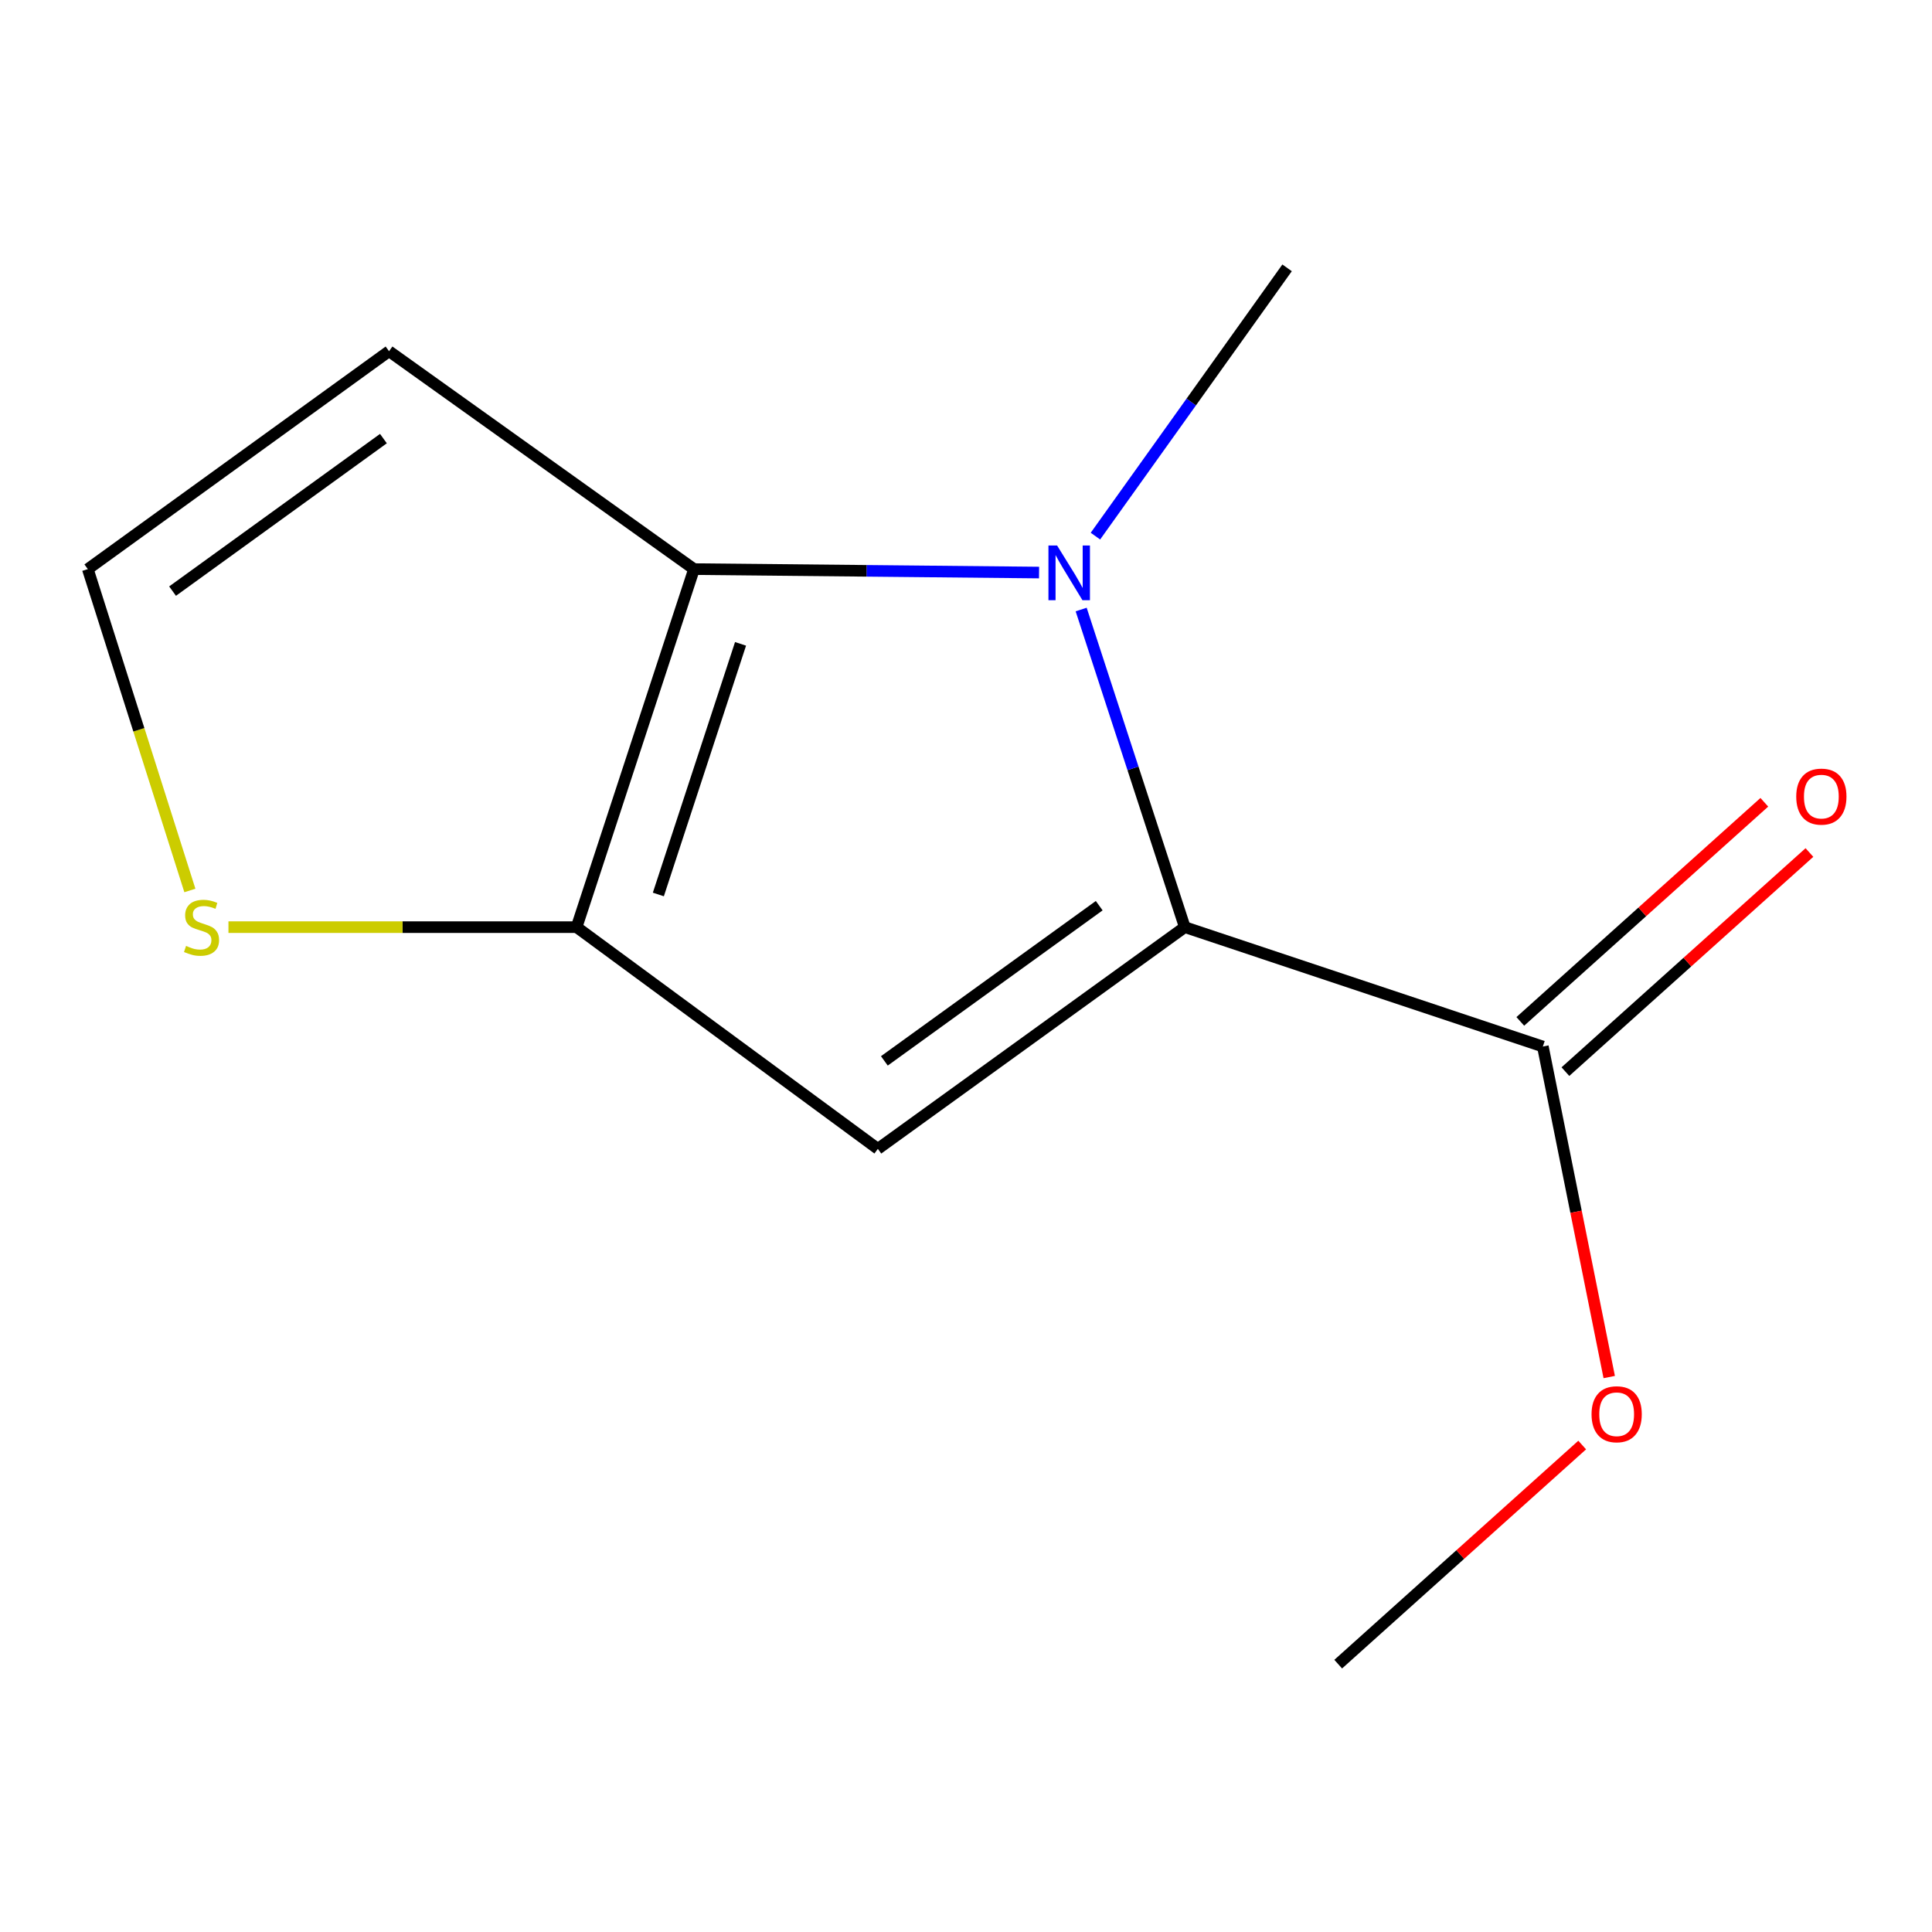 <?xml version='1.0' encoding='iso-8859-1'?>
<svg version='1.1' baseProfile='full'
              xmlns='http://www.w3.org/2000/svg'
                      xmlns:rdkit='http://www.rdkit.org/xml'
                      xmlns:xlink='http://www.w3.org/1999/xlink'
                  xml:space='preserve'
width='1000px' height='1000px' viewBox='0 0 1000 1000'>
<!-- END OF HEADER -->
<rect style='opacity:1.0;fill:#FFFFFF;stroke:none' width='1000' height='1000' x='0' y='0'> </rect>
<path class='bond-0' d='M 613.239,479.89 L 586.423,397.691' style='fill:none;fill-rule:evenodd;stroke:#000000;stroke-width:6px;stroke-linecap:butt;stroke-linejoin:miter;stroke-opacity:1' />
<path class='bond-0' d='M 586.423,397.691 L 559.606,315.492' style='fill:none;fill-rule:evenodd;stroke:#0000FF;stroke-width:6px;stroke-linecap:butt;stroke-linejoin:miter;stroke-opacity:1' />
<path class='bond-1' d='M 613.239,479.89 L 454.376,594.65' style='fill:none;fill-rule:evenodd;stroke:#000000;stroke-width:6px;stroke-linecap:butt;stroke-linejoin:miter;stroke-opacity:1' />
<path class='bond-1' d='M 568.949,468.78 L 457.745,549.113' style='fill:none;fill-rule:evenodd;stroke:#000000;stroke-width:6px;stroke-linecap:butt;stroke-linejoin:miter;stroke-opacity:1' />
<path class='bond-4' d='M 613.239,479.89 L 798.58,541.676' style='fill:none;fill-rule:evenodd;stroke:#000000;stroke-width:6px;stroke-linecap:butt;stroke-linejoin:miter;stroke-opacity:1' />
<path class='bond-2' d='M 537.818,296.354 L 448.52,295.461' style='fill:none;fill-rule:evenodd;stroke:#0000FF;stroke-width:6px;stroke-linecap:butt;stroke-linejoin:miter;stroke-opacity:1' />
<path class='bond-2' d='M 448.52,295.461 L 359.221,294.569' style='fill:none;fill-rule:evenodd;stroke:#000000;stroke-width:6px;stroke-linecap:butt;stroke-linejoin:miter;stroke-opacity:1' />
<path class='bond-9' d='M 566.994,277.499 L 616.594,208.068' style='fill:none;fill-rule:evenodd;stroke:#0000FF;stroke-width:6px;stroke-linecap:butt;stroke-linejoin:miter;stroke-opacity:1' />
<path class='bond-9' d='M 616.594,208.068 L 666.194,138.637' style='fill:none;fill-rule:evenodd;stroke:#000000;stroke-width:6px;stroke-linecap:butt;stroke-linejoin:miter;stroke-opacity:1' />
<path class='bond-3' d='M 454.376,594.65 L 298.444,479.89' style='fill:none;fill-rule:evenodd;stroke:#000000;stroke-width:6px;stroke-linecap:butt;stroke-linejoin:miter;stroke-opacity:1' />
<path class='bond-6' d='M 359.221,294.569 L 201.367,181.788' style='fill:none;fill-rule:evenodd;stroke:#000000;stroke-width:6px;stroke-linecap:butt;stroke-linejoin:miter;stroke-opacity:1' />
<path class='bond-12' d='M 359.221,294.569 L 298.444,479.89' style='fill:none;fill-rule:evenodd;stroke:#000000;stroke-width:6px;stroke-linecap:butt;stroke-linejoin:miter;stroke-opacity:1' />
<path class='bond-12' d='M 383.305,333.255 L 340.761,462.98' style='fill:none;fill-rule:evenodd;stroke:#000000;stroke-width:6px;stroke-linecap:butt;stroke-linejoin:miter;stroke-opacity:1' />
<path class='bond-5' d='M 298.444,479.89 L 208.344,479.89' style='fill:none;fill-rule:evenodd;stroke:#000000;stroke-width:6px;stroke-linecap:butt;stroke-linejoin:miter;stroke-opacity:1' />
<path class='bond-5' d='M 208.344,479.89 L 118.243,479.89' style='fill:none;fill-rule:evenodd;stroke:#CCCC00;stroke-width:6px;stroke-linecap:butt;stroke-linejoin:miter;stroke-opacity:1' />
<path class='bond-8' d='M 810.252,554.675 L 873.405,497.969' style='fill:none;fill-rule:evenodd;stroke:#000000;stroke-width:6px;stroke-linecap:butt;stroke-linejoin:miter;stroke-opacity:1' />
<path class='bond-8' d='M 873.405,497.969 L 936.558,441.262' style='fill:none;fill-rule:evenodd;stroke:#FF0000;stroke-width:6px;stroke-linecap:butt;stroke-linejoin:miter;stroke-opacity:1' />
<path class='bond-8' d='M 786.908,528.677 L 850.061,471.971' style='fill:none;fill-rule:evenodd;stroke:#000000;stroke-width:6px;stroke-linecap:butt;stroke-linejoin:miter;stroke-opacity:1' />
<path class='bond-8' d='M 850.061,471.971 L 913.214,415.264' style='fill:none;fill-rule:evenodd;stroke:#FF0000;stroke-width:6px;stroke-linecap:butt;stroke-linejoin:miter;stroke-opacity:1' />
<path class='bond-10' d='M 798.58,541.676 L 815.756,627.217' style='fill:none;fill-rule:evenodd;stroke:#000000;stroke-width:6px;stroke-linecap:butt;stroke-linejoin:miter;stroke-opacity:1' />
<path class='bond-10' d='M 815.756,627.217 L 832.932,712.757' style='fill:none;fill-rule:evenodd;stroke:#FF0000;stroke-width:6px;stroke-linecap:butt;stroke-linejoin:miter;stroke-opacity:1' />
<path class='bond-7' d='M 98.282,460.909 L 71.868,377.739' style='fill:none;fill-rule:evenodd;stroke:#CCCC00;stroke-width:6px;stroke-linecap:butt;stroke-linejoin:miter;stroke-opacity:1' />
<path class='bond-7' d='M 71.868,377.739 L 45.455,294.569' style='fill:none;fill-rule:evenodd;stroke:#000000;stroke-width:6px;stroke-linecap:butt;stroke-linejoin:miter;stroke-opacity:1' />
<path class='bond-13' d='M 201.367,181.788 L 45.455,294.569' style='fill:none;fill-rule:evenodd;stroke:#000000;stroke-width:6px;stroke-linecap:butt;stroke-linejoin:miter;stroke-opacity:1' />
<path class='bond-13' d='M 198.459,227.016 L 89.32,305.962' style='fill:none;fill-rule:evenodd;stroke:#000000;stroke-width:6px;stroke-linecap:butt;stroke-linejoin:miter;stroke-opacity:1' />
<path class='bond-11' d='M 818.939,747.952 L 755.795,804.658' style='fill:none;fill-rule:evenodd;stroke:#FF0000;stroke-width:6px;stroke-linecap:butt;stroke-linejoin:miter;stroke-opacity:1' />
<path class='bond-11' d='M 755.795,804.658 L 692.652,861.363' style='fill:none;fill-rule:evenodd;stroke:#000000;stroke-width:6px;stroke-linecap:butt;stroke-linejoin:miter;stroke-opacity:1' />
<path  class='atom-1' d='M 547.153 282.35
L 556.433 297.35
Q 557.353 298.83, 558.833 301.51
Q 560.313 304.19, 560.393 304.35
L 560.393 282.35
L 564.153 282.35
L 564.153 310.67
L 560.273 310.67
L 550.313 294.27
Q 549.153 292.35, 547.913 290.15
Q 546.713 287.95, 546.353 287.27
L 546.353 310.67
L 542.673 310.67
L 542.673 282.35
L 547.153 282.35
' fill='#0000FF'/>
<path  class='atom-6' d='M 96.31 489.61
Q 96.63 489.73, 97.95 490.29
Q 99.27 490.85, 100.71 491.21
Q 102.19 491.53, 103.63 491.53
Q 106.31 491.53, 107.87 490.25
Q 109.43 488.93, 109.43 486.65
Q 109.43 485.09, 108.63 484.13
Q 107.87 483.17, 106.67 482.65
Q 105.47 482.13, 103.47 481.53
Q 100.95 480.77, 99.43 480.05
Q 97.95 479.33, 96.87 477.81
Q 95.83 476.29, 95.83 473.73
Q 95.83 470.17, 98.23 467.97
Q 100.67 465.77, 105.47 465.77
Q 108.75 465.77, 112.47 467.33
L 111.55 470.41
Q 108.15 469.01, 105.59 469.01
Q 102.83 469.01, 101.31 470.17
Q 99.79 471.29, 99.83 473.25
Q 99.83 474.77, 100.59 475.69
Q 101.39 476.61, 102.51 477.13
Q 103.67 477.65, 105.59 478.25
Q 108.15 479.05, 109.67 479.85
Q 111.19 480.65, 112.27 482.29
Q 113.39 483.89, 113.39 486.65
Q 113.39 490.57, 110.75 492.69
Q 108.15 494.77, 103.79 494.77
Q 101.27 494.77, 99.35 494.21
Q 97.47 493.69, 95.23 492.77
L 96.31 489.61
' fill='#CCCC00'/>
<path  class='atom-9' d='M 929.729 412.321
Q 929.729 405.521, 933.089 401.721
Q 936.449 397.921, 942.729 397.921
Q 949.009 397.921, 952.369 401.721
Q 955.729 405.521, 955.729 412.321
Q 955.729 419.201, 952.329 423.121
Q 948.929 427.001, 942.729 427.001
Q 936.489 427.001, 933.089 423.121
Q 929.729 419.241, 929.729 412.321
M 942.729 423.801
Q 947.049 423.801, 949.369 420.921
Q 951.729 418.001, 951.729 412.321
Q 951.729 406.761, 949.369 403.961
Q 947.049 401.121, 942.729 401.121
Q 938.409 401.121, 936.049 403.921
Q 933.729 406.721, 933.729 412.321
Q 933.729 418.041, 936.049 420.921
Q 938.409 423.801, 942.729 423.801
' fill='#FF0000'/>
<path  class='atom-11' d='M 823.782 732.008
Q 823.782 725.208, 827.142 721.408
Q 830.502 717.608, 836.782 717.608
Q 843.062 717.608, 846.422 721.408
Q 849.782 725.208, 849.782 732.008
Q 849.782 738.888, 846.382 742.808
Q 842.982 746.688, 836.782 746.688
Q 830.542 746.688, 827.142 742.808
Q 823.782 738.928, 823.782 732.008
M 836.782 743.488
Q 841.102 743.488, 843.422 740.608
Q 845.782 737.688, 845.782 732.008
Q 845.782 726.448, 843.422 723.648
Q 841.102 720.808, 836.782 720.808
Q 832.462 720.808, 830.102 723.608
Q 827.782 726.408, 827.782 732.008
Q 827.782 737.728, 830.102 740.608
Q 832.462 743.488, 836.782 743.488
' fill='#FF0000'/>
</svg>
